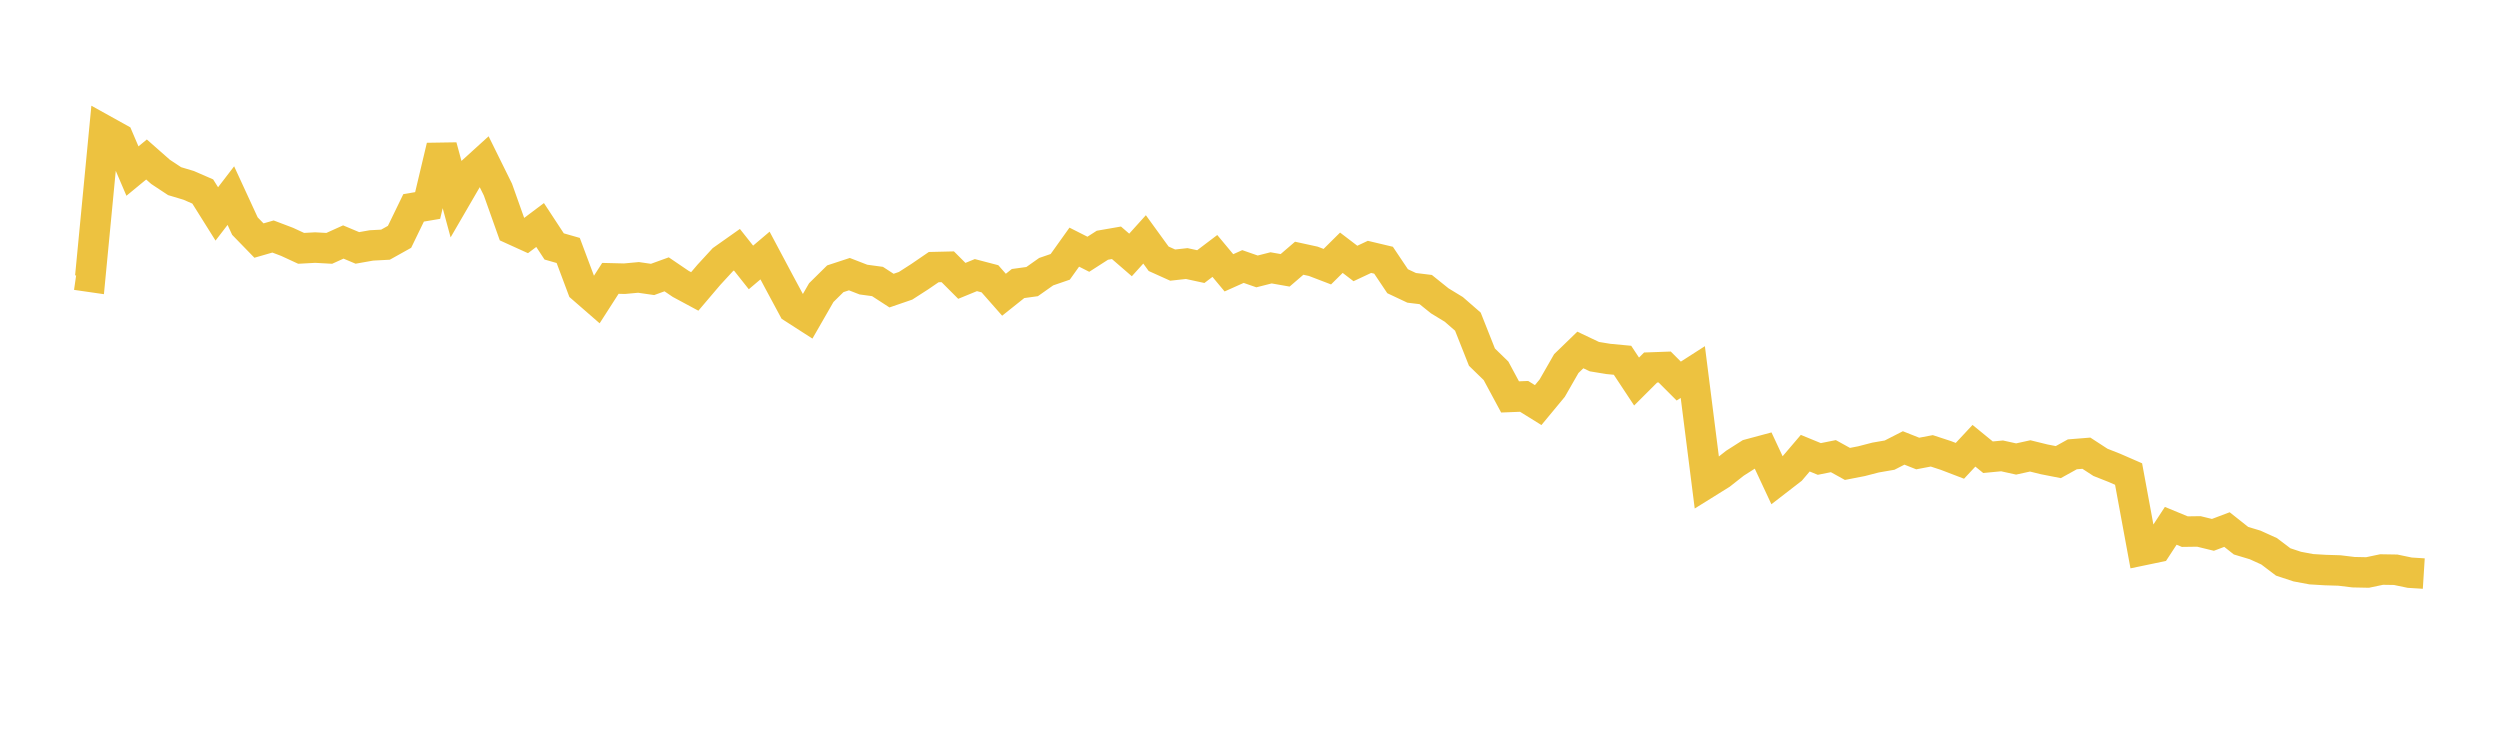 <svg width="164" height="48" xmlns="http://www.w3.org/2000/svg" xmlns:xlink="http://www.w3.org/1999/xlink"><path fill="none" stroke="rgb(237,194,64)" stroke-width="2" d="M5,18.026L5.922,18.159L6.844,8.551L7.766,9.063L8.689,11.222L9.611,10.463L10.533,11.275L11.455,11.884L12.377,12.16L13.299,12.561L14.222,14.033L15.144,12.832L16.066,14.832L16.988,15.781L17.91,15.515L18.832,15.865L19.754,16.291L20.677,16.241L21.599,16.292L22.521,15.875L23.443,16.263L24.365,16.1L25.287,16.051L26.21,15.536L27.132,13.636L28.054,13.48L28.976,9.597L29.898,12.998L30.82,11.41L31.743,10.572L32.665,12.44L33.587,15.034L34.509,15.453L35.431,14.761L36.353,16.166L37.275,16.43L38.198,18.893L39.12,19.695L40.042,18.26L40.964,18.283L41.886,18.198L42.808,18.331L43.731,17.996L44.653,18.622L45.575,19.118L46.497,18.034L47.419,17.032L48.341,16.381L49.263,17.544L50.186,16.762L51.108,18.494L52.03,20.209L52.952,20.802L53.874,19.197L54.796,18.287L55.719,17.984L56.641,18.341L57.563,18.466L58.485,19.064L59.407,18.747L60.329,18.154L61.251,17.523L62.174,17.501L63.096,18.425L64.018,18.047L64.94,18.288L65.862,19.335L66.784,18.6L67.707,18.473L68.629,17.822L69.551,17.505L70.473,16.213L71.395,16.679L72.317,16.087L73.24,15.927L74.162,16.725L75.084,15.704L76.006,16.975L76.928,17.391L77.85,17.289L78.772,17.489L79.695,16.79L80.617,17.897L81.539,17.484L82.461,17.805L83.383,17.571L84.305,17.733L85.228,16.94L86.15,17.141L87.072,17.494L87.994,16.58L88.916,17.284L89.838,16.851L90.76,17.07L91.683,18.448L92.605,18.882L93.527,18.995L94.449,19.735L95.371,20.297L96.293,21.1L97.216,23.429L98.138,24.325L99.06,26.038L99.982,26.002L100.904,26.574L101.826,25.461L102.749,23.851L103.671,22.958L104.593,23.396L105.515,23.547L106.437,23.634L107.359,25.029L108.281,24.109L109.204,24.076L110.126,24.998L111.048,24.406L111.97,31.685L112.892,31.111L113.814,30.386L114.737,29.798L115.659,29.55L116.581,31.523L117.503,30.811L118.425,29.729L119.347,30.108L120.269,29.923L121.192,30.433L122.114,30.254L123.036,30.015L123.958,29.856L124.88,29.385L125.802,29.751L126.725,29.575L127.647,29.877L128.569,30.23L129.491,29.242L130.413,29.994L131.335,29.906L132.257,30.11L133.18,29.907L134.102,30.134L135.024,30.314L135.946,29.804L136.868,29.73L137.79,30.33L138.713,30.695L139.635,31.097L140.557,36.096L141.479,35.904L142.401,34.494L143.323,34.875L144.246,34.862L145.168,35.087L146.09,34.739L147.012,35.47L147.934,35.747L148.856,36.165L149.778,36.864L150.701,37.169L151.623,37.341L152.545,37.396L153.467,37.424L154.389,37.536L155.311,37.555L156.234,37.361L157.156,37.376L158.078,37.568L159,37.626"></path></svg>